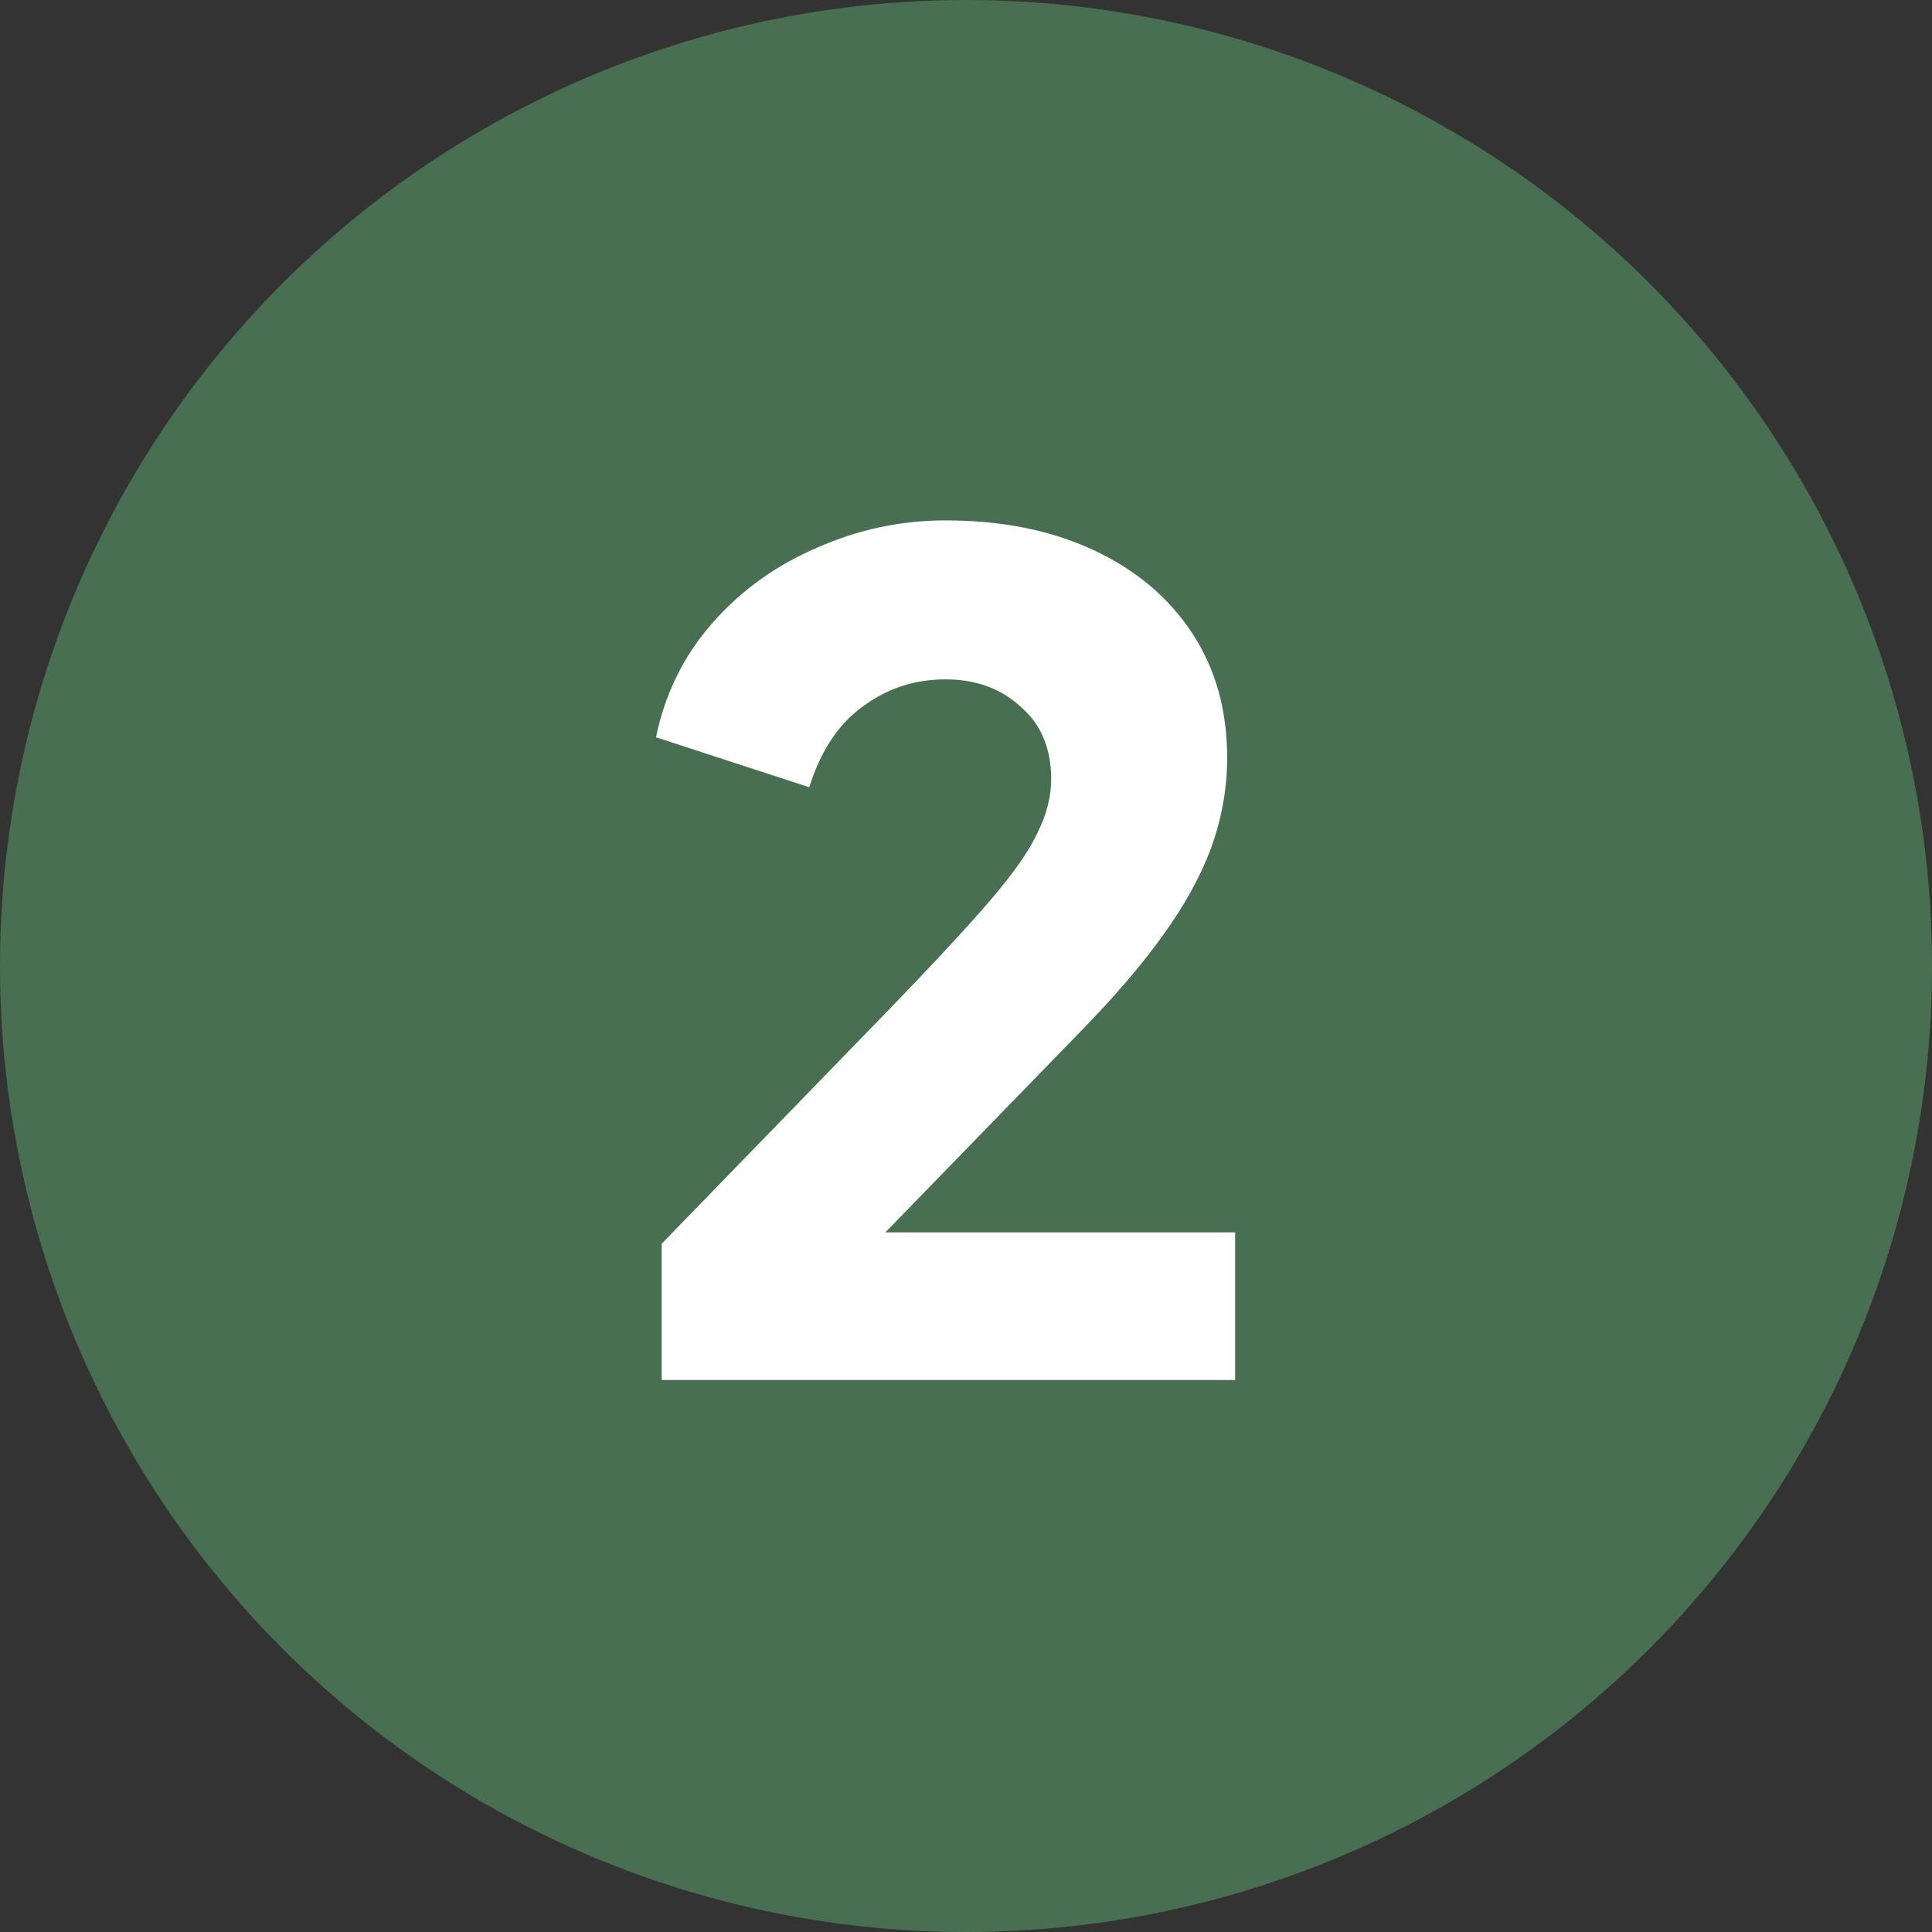 <svg width="70" height="70" viewBox="0 0 70 70" fill="none" xmlns="http://www.w3.org/2000/svg">
<rect x="0" y="0" width="70" height="70" fill="#333333" stroke="none"/>
<circle cx="35" cy="35" r="35" fill="#486F51"/>
<path d="M23.974 50V45.063L32.202 36.587C33.82 34.914 35.041 33.598 35.864 32.638C36.714 31.65 37.29 30.827 37.592 30.169C37.921 29.511 38.086 28.866 38.086 28.235C38.086 27.111 37.715 26.233 36.975 25.602C36.261 24.944 35.356 24.615 34.259 24.615C33.135 24.615 32.133 24.944 31.256 25.602C30.378 26.233 29.733 27.207 29.322 28.523L23.768 26.713C24.097 25.122 24.783 23.737 25.825 22.558C26.867 21.378 28.129 20.473 29.61 19.842C31.091 19.184 32.641 18.855 34.259 18.855C36.289 18.855 38.072 19.211 39.608 19.925C41.144 20.638 42.337 21.639 43.187 22.928C44.038 24.217 44.463 25.726 44.463 27.454C44.463 28.551 44.271 29.634 43.887 30.704C43.503 31.746 42.913 32.816 42.117 33.913C41.349 34.983 40.348 36.149 39.114 37.41L32.079 44.651H44.751V50H23.974Z" fill="white"/>
</svg>
